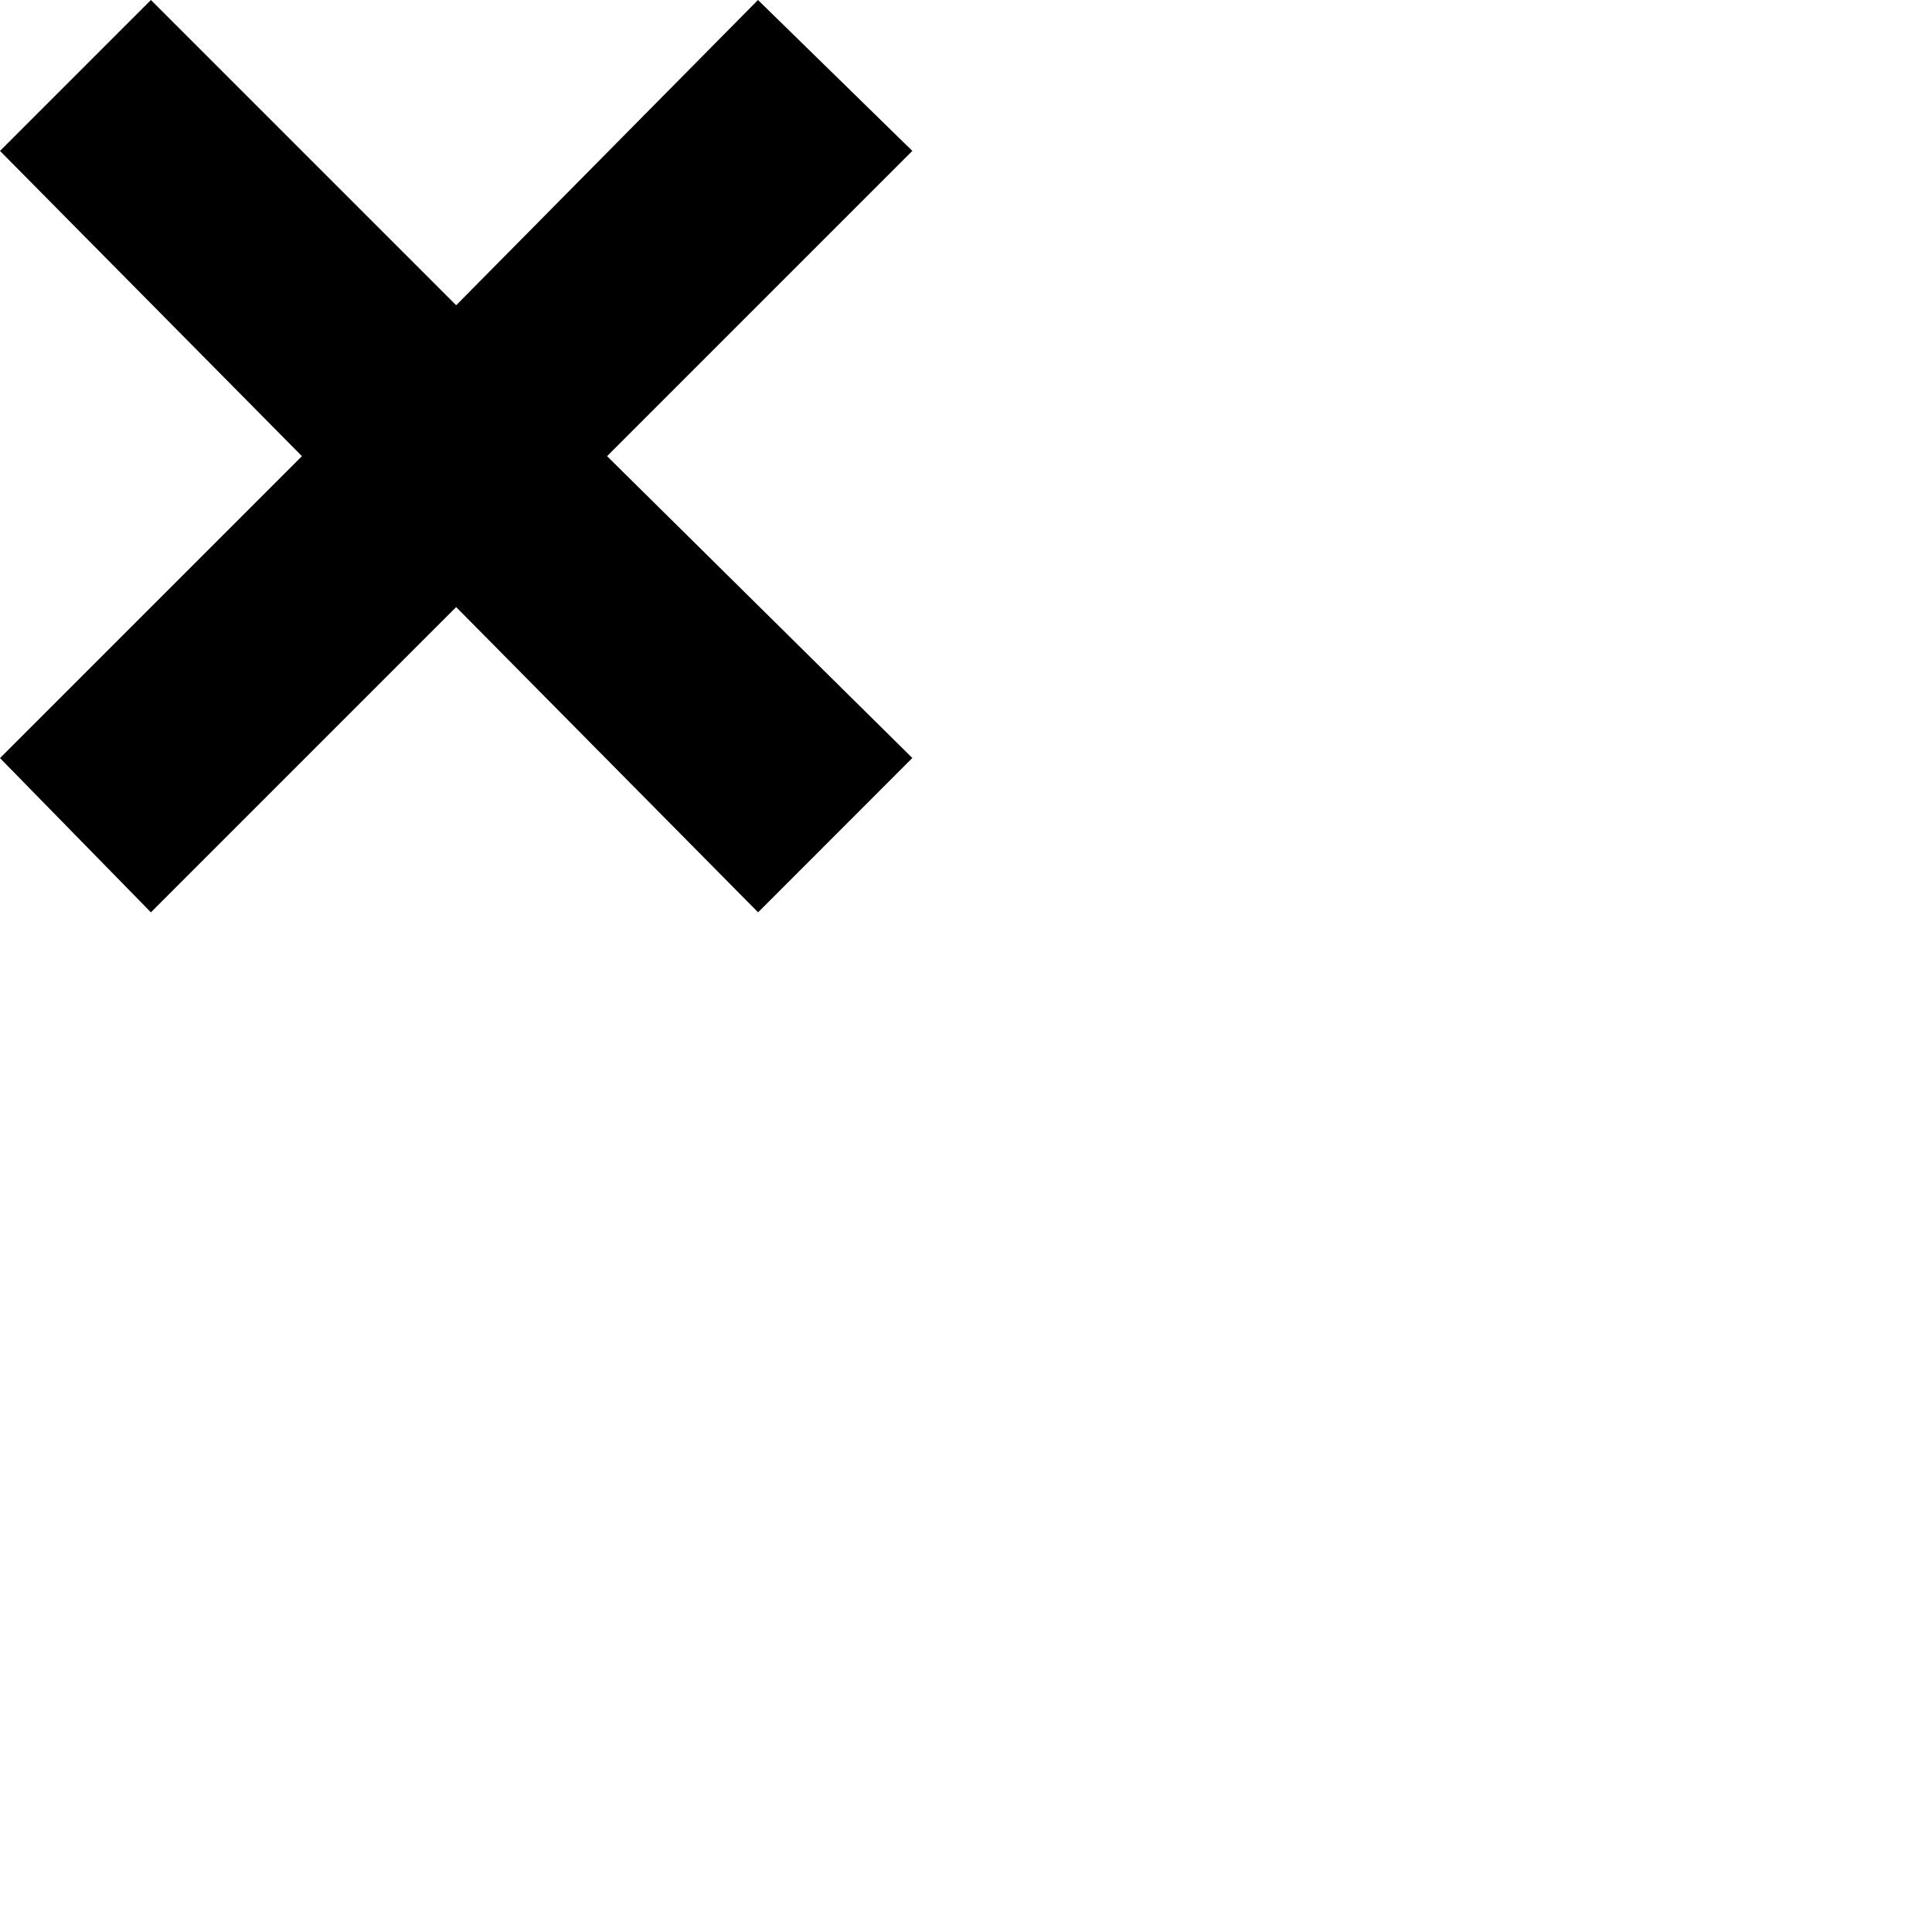 <svg xmlns="http://www.w3.org/2000/svg" height="18" viewBox="0 0 18 18" width="18"><path d="M1.406 0L0 1.406 2.813 4.25 0 7.063 1.406 8.5 4.25 5.656 7.063 8.5 8.5 7.062 5.656 4.25 8.5 1.406 7.062 0 4.25 2.844 1.406 0z"/></svg>